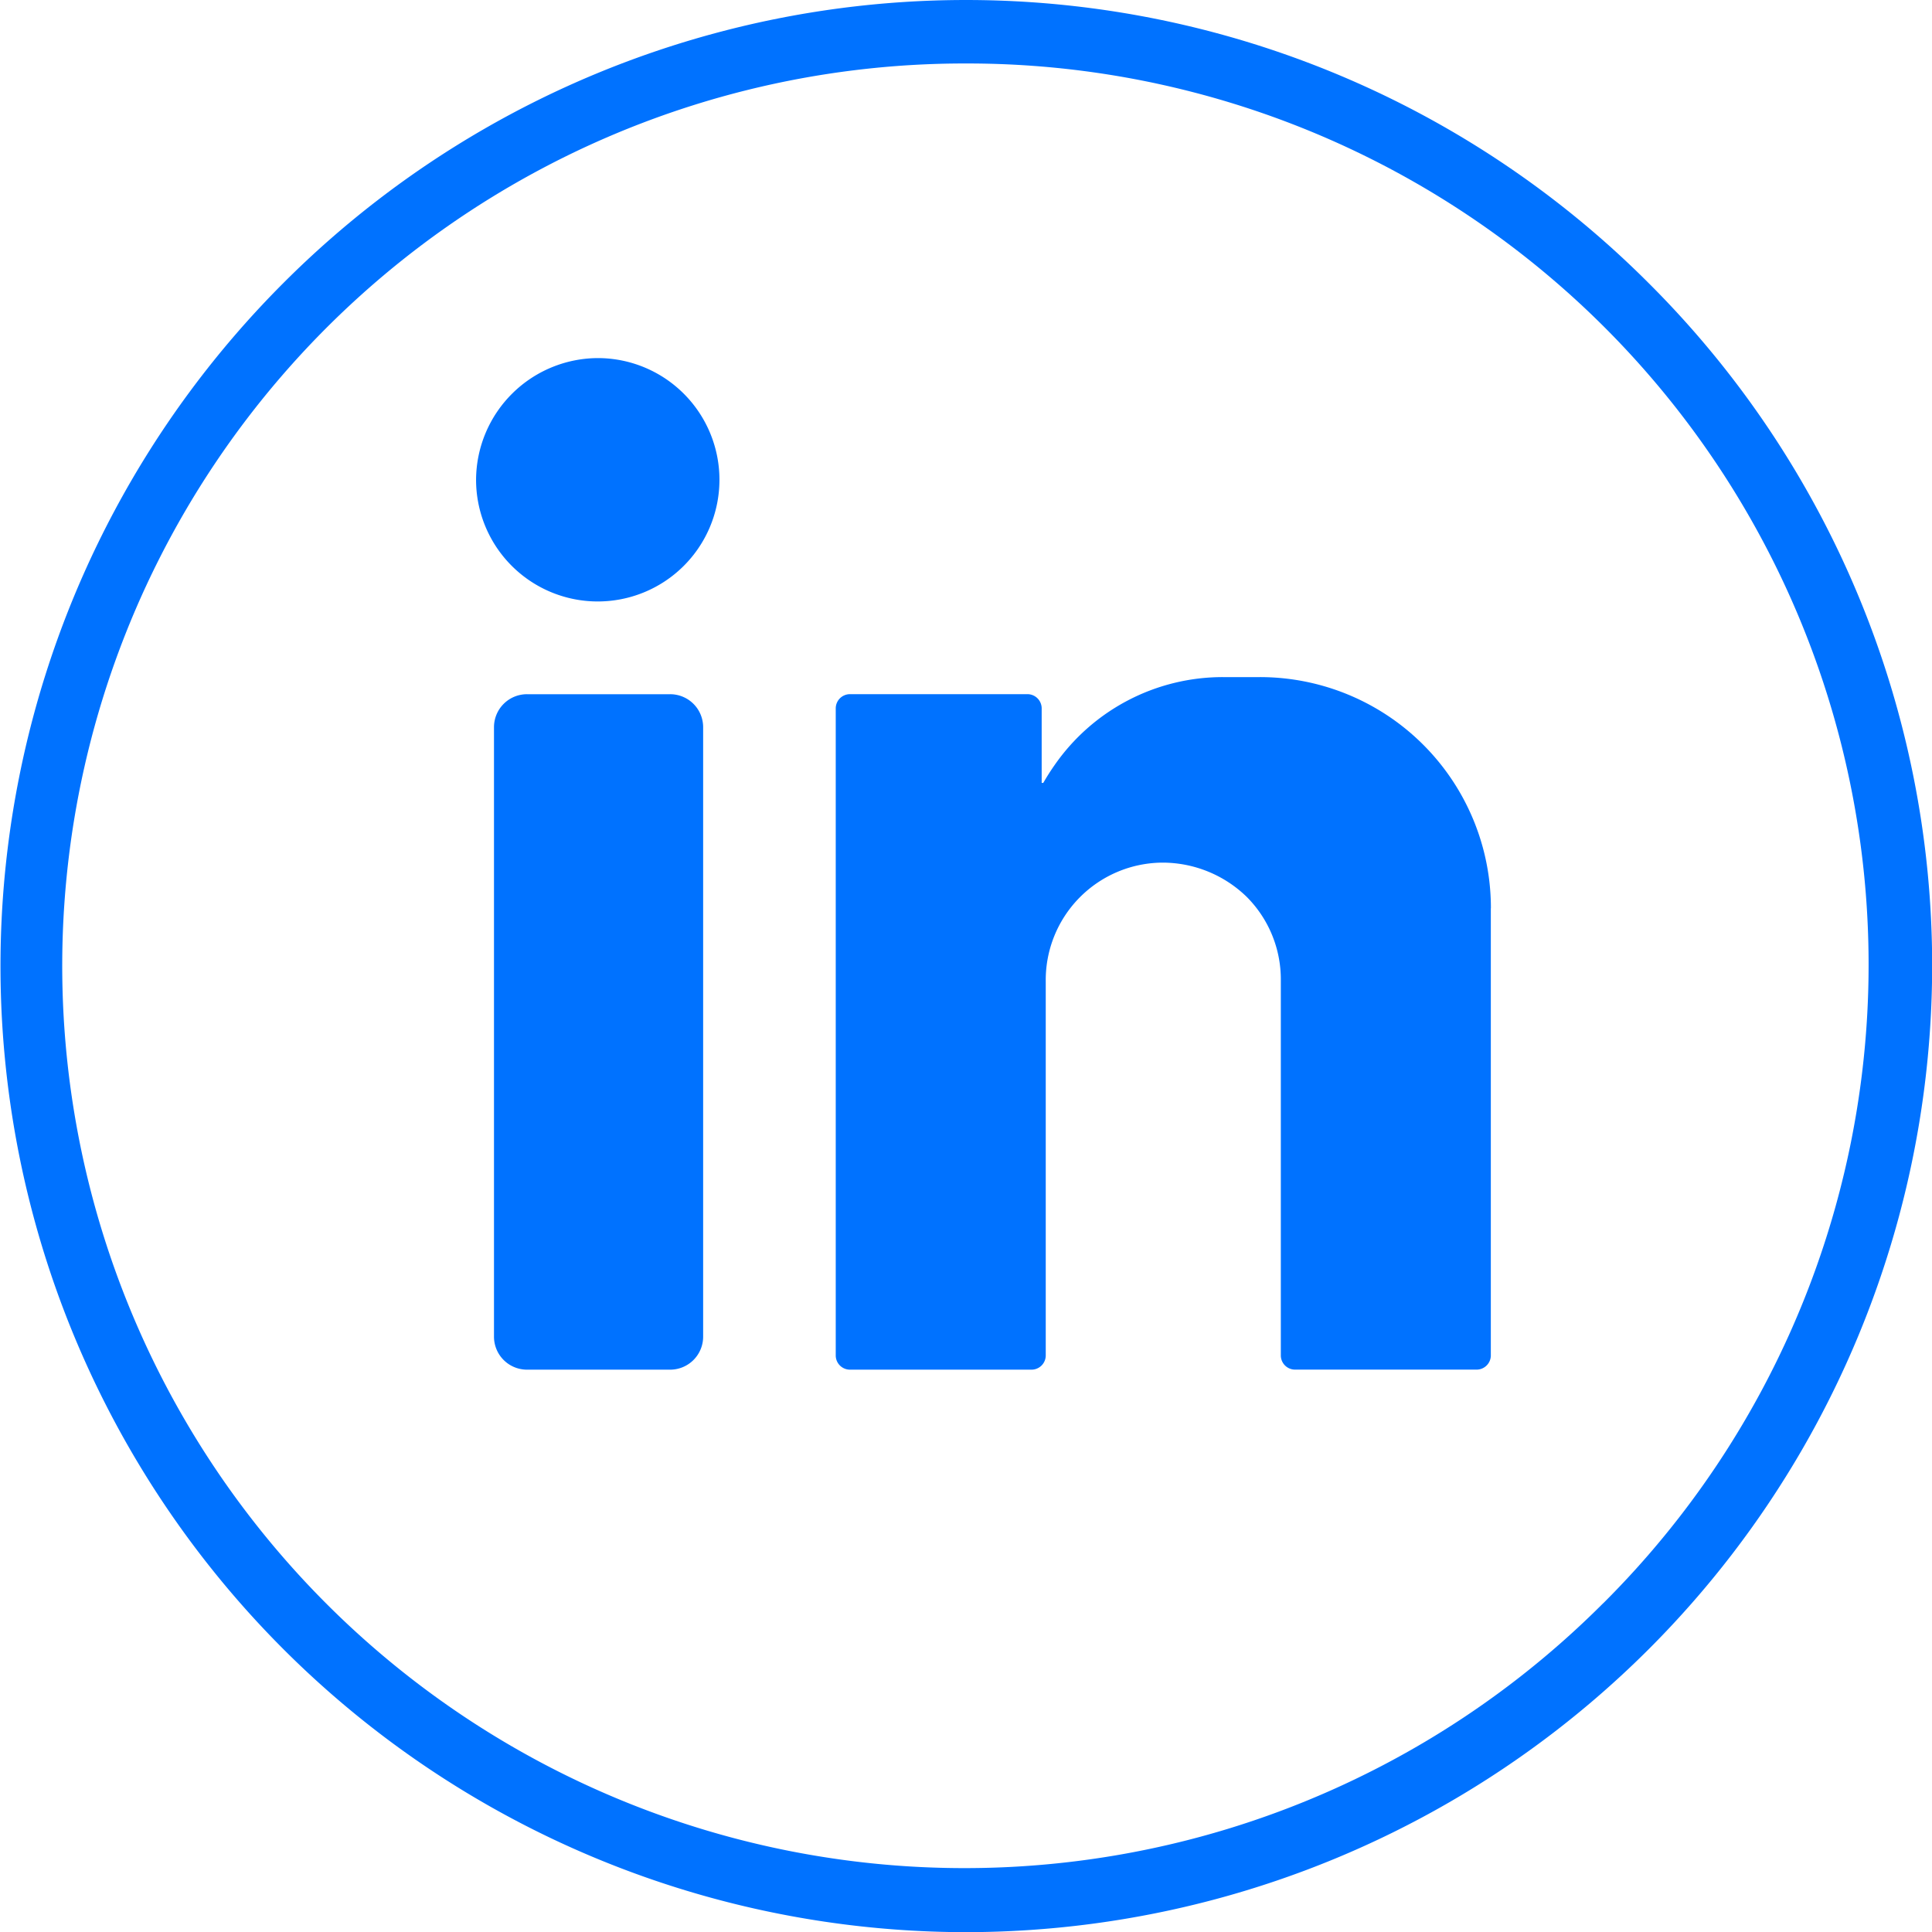<svg xmlns="http://www.w3.org/2000/svg" width="47.996" height="47.996" viewBox="0 0 47.996 47.996">
  <g id="Group_37" data-name="Group 37" transform="translate(-1574 -4805)">
    <g id="Group_12" data-name="Group 12" transform="translate(1574 4805)">
      <path id="Path_18" data-name="Path 18" d="M46.051,14.371a22.379,22.379,0,1,0,6.591,15.85A22.3,22.3,0,0,0,46.051,14.371Z" transform="translate(-6.223 -6.223)" fill="#0072ff" opacity="0"/>
      <path id="Path_19" data-name="Path 19" d="M40.96,7.036a23.965,23.965,0,0,0-33.925,0A24,24,0,0,0,24,48,24.021,24.021,0,0,0,48,24,23.927,23.927,0,0,0,40.96,7.036ZM39.828,39.828A22.416,22.416,0,1,1,24,1.577a22.387,22.387,0,0,1,15.83,38.251Z" transform="translate(0 0)" fill="#0072ff"/>
    </g>
    <g id="Group_13" data-name="Group 13" transform="translate(1585.827 4813.896)">
      <path id="Path_20" data-name="Path 20" d="M61.553,44A3.023,3.023,0,1,1,58.5,47.012,3.037,3.037,0,0,1,61.553,44Z" transform="translate(-58.5 -44)" fill="#0072ff"/>
      <path id="Path_21" data-name="Path 21" d="M65.067,102.08H61.529a.82.82,0,0,1-.829-.829V86.129a.82.82,0,0,1,.829-.829h3.538a.82.82,0,0,1,.829.829v15.123A.82.82,0,0,1,65.067,102.08Z" transform="translate(-60.255 -76.95)" fill="#0072ff"/>
      <path id="Path_22" data-name="Path 22" d="M118.975,88.942a5.738,5.738,0,0,0-5.742-5.742h-.91a5.085,5.085,0,0,0-4.185,2.183c-.1.142-.2.3-.283.445h-.04v-1.86a.354.354,0,0,0-.344-.344h-4.428a.354.354,0,0,0-.344.344v16.093a.354.354,0,0,0,.344.344h4.529a.354.354,0,0,0,.344-.344v-9.3a2.917,2.917,0,0,1,2.891-2.952,3,3,0,0,1,2.1.849,2.9,2.9,0,0,1,.849,2.062v9.34a.354.354,0,0,0,.344.344h4.529a.354.354,0,0,0,.344-.344V88.942Z" transform="translate(-93.764 -75.275)" fill="#0072ff"/>
    </g>
  </g>
</svg>
